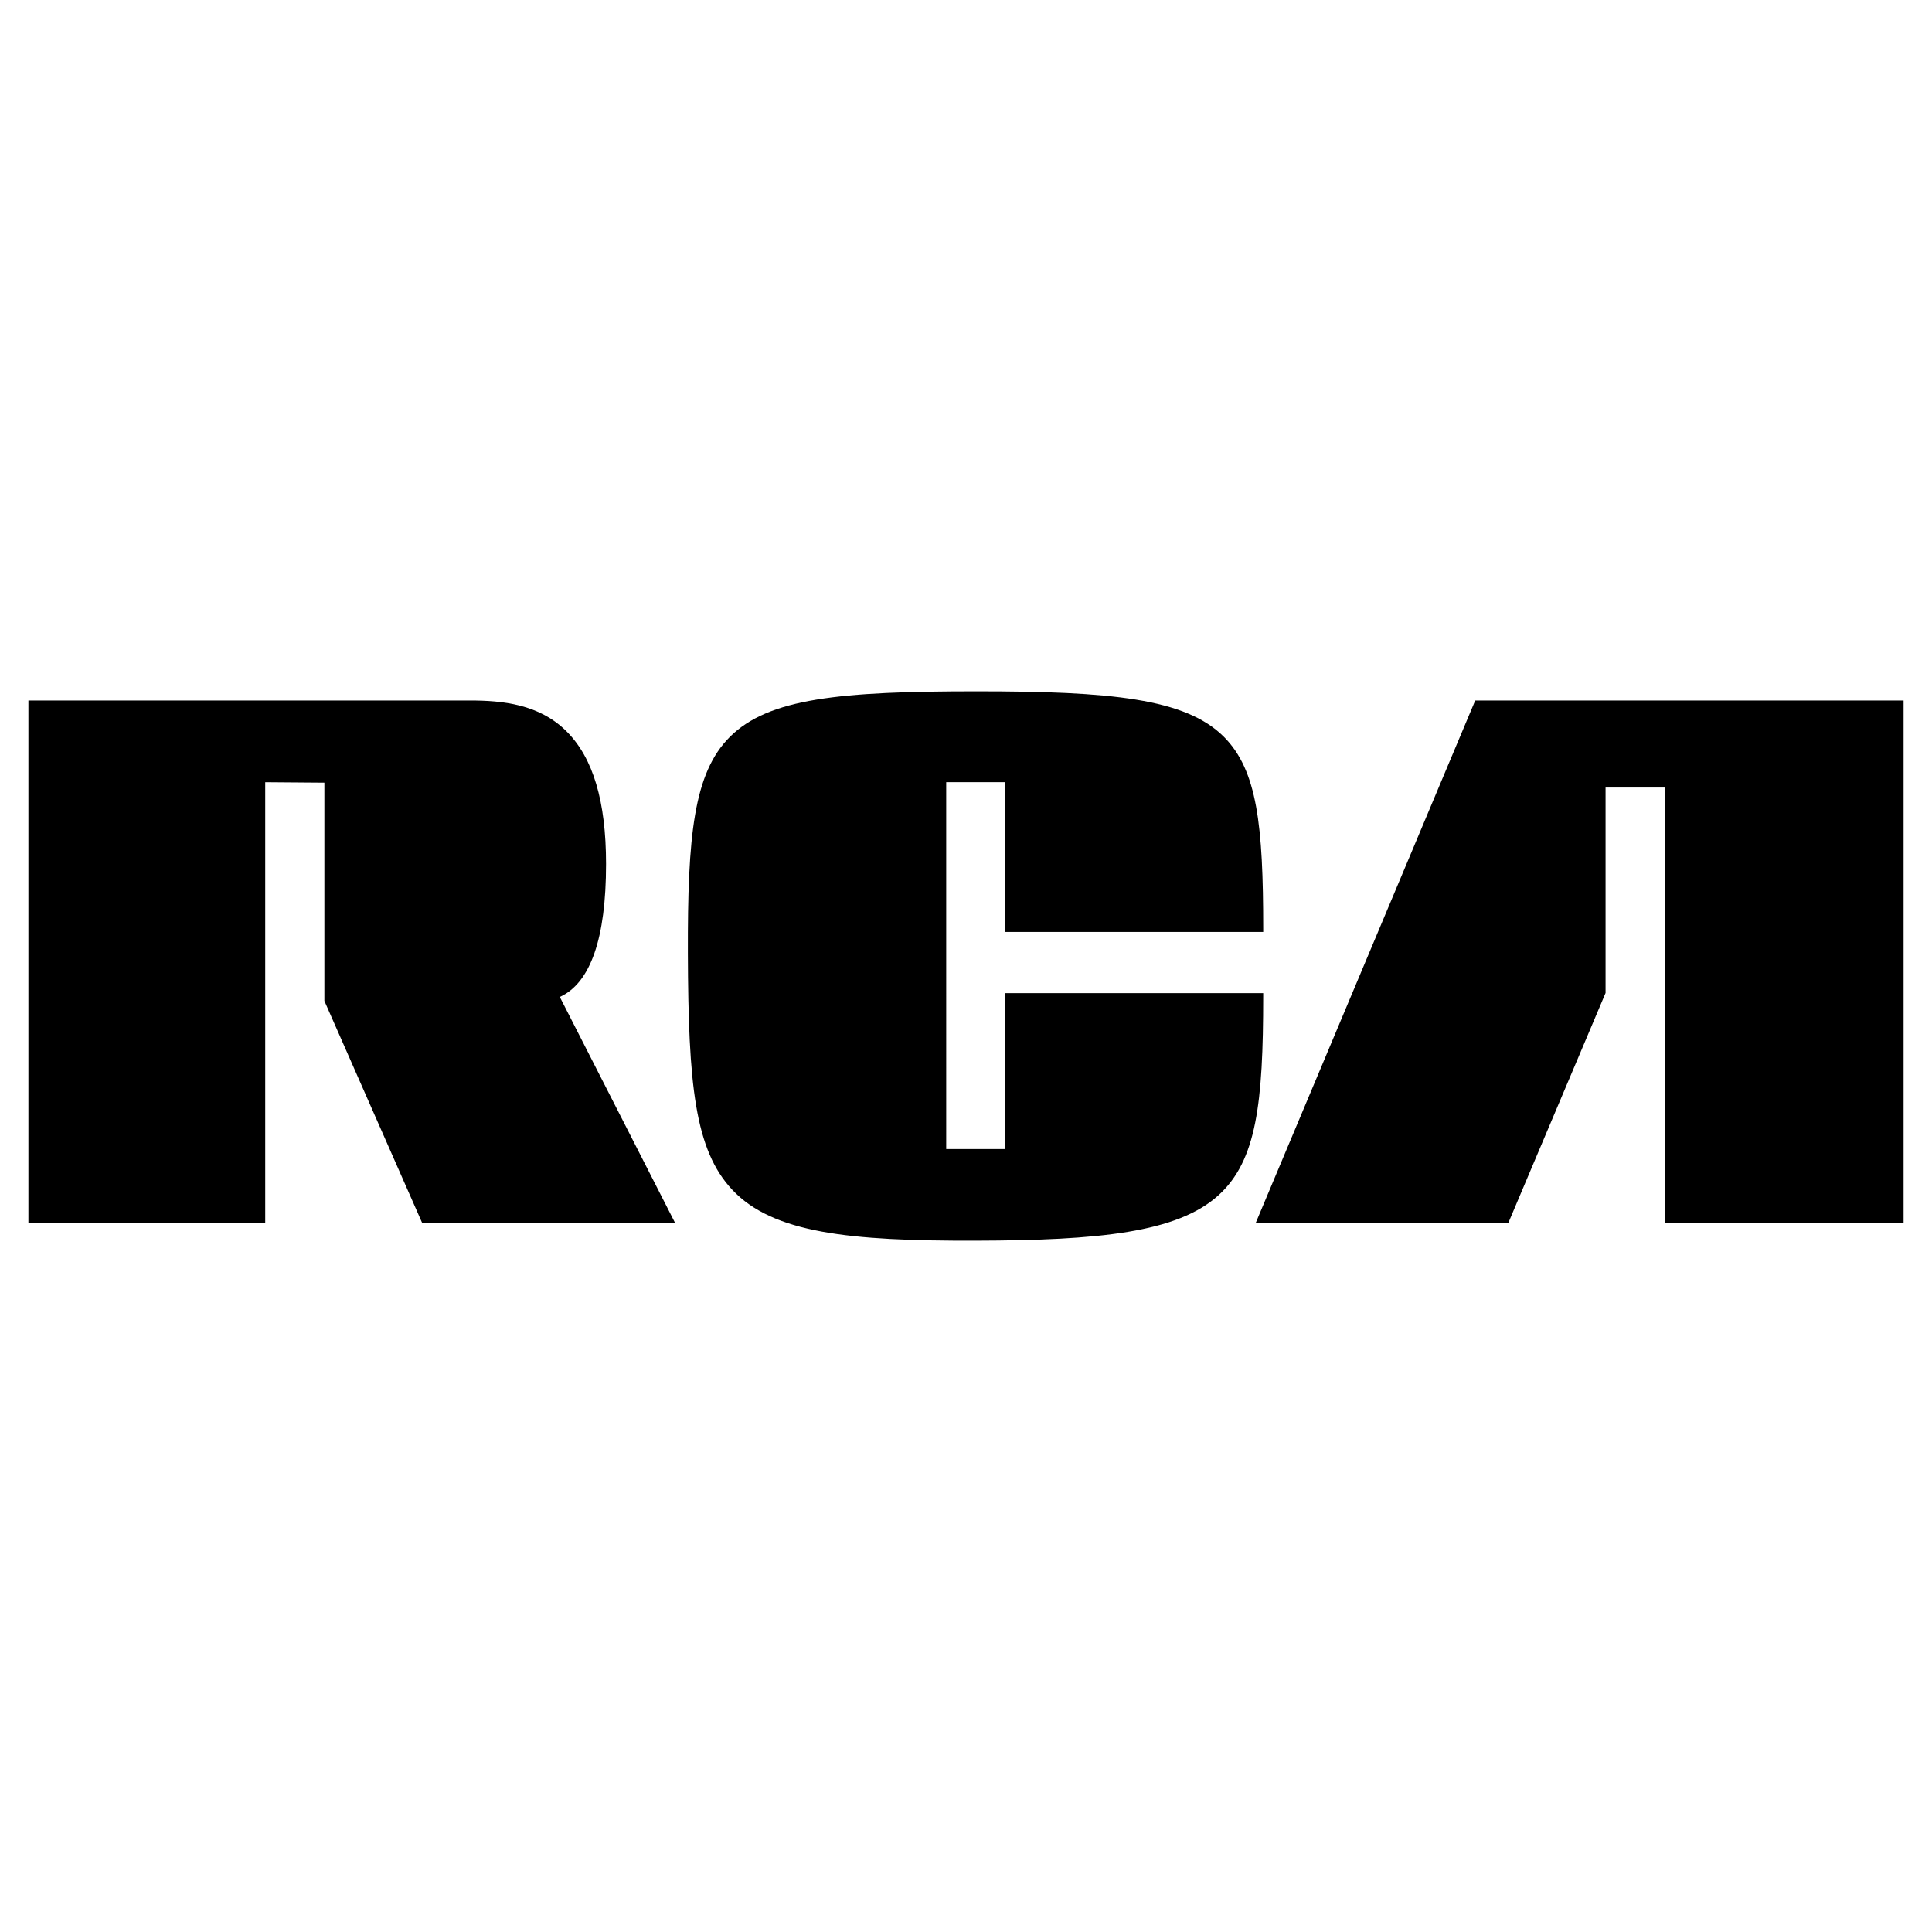 <?xml version="1.0" encoding="utf-8"?>
<!-- Generator: Adobe Illustrator 13.0.0, SVG Export Plug-In . SVG Version: 6.00 Build 14948)  -->
<!DOCTYPE svg PUBLIC "-//W3C//DTD SVG 1.0//EN" "http://www.w3.org/TR/2001/REC-SVG-20010904/DTD/svg10.dtd">
<svg version="1.0" id="Layer_1" xmlns="http://www.w3.org/2000/svg" xmlns:xlink="http://www.w3.org/1999/xlink" x="0px" y="0px"
	 width="192.756px" height="192.756px" viewBox="0 0 192.756 192.756" enable-background="new 0 0 192.756 192.756"
	 xml:space="preserve">
<g>
	<polygon fill-rule="evenodd" clip-rule="evenodd" fill="#FFFFFF" points="0,0 192.756,0 192.756,192.756 0,192.756 0,0 	"/>
	<polygon fill-rule="evenodd" clip-rule="evenodd" points="147.183,69.889 125.276,122.028 150.479,122.028 160.187,99.069 
		160.187,78.572 166.141,78.572 166.141,122.028 189.921,122.028 189.921,69.889 147.183,69.889 147.183,69.889 	"/>
	<path fill-rule="evenodd" clip-rule="evenodd" d="M55.853,99.466c3.061-1.39,4.612-5.849,4.612-13.266
		c0-6.251-1.287-10.577-3.933-13.224c-2.721-2.72-6.397-3.087-9.634-3.087l0,0H2.834v52.14h23.627V78.041l5.903,0.046v21.772
		l9.762,22.169h25.237L55.853,99.466L55.853,99.466L55.853,99.466z"/>
	<path fill-rule="evenodd" clip-rule="evenodd" d="M126.031,99.088h-25.75v15.553h-5.878V78.039h5.878v14.943h25.75V92.68l0,0
		c0-10.33-0.588-15.834-3.931-19.176c-3.829-3.83-11.308-4.53-24.655-4.53c-13.615,0-20.775,0.682-24.641,4.56
		c-3.596,3.607-4.211,9.835-4.175,21.587c0.041,13.097,0.691,19.612,4.437,23.592c4.055,4.309,11.67,5.105,24.303,5.069
		c12.22-0.035,20.1-0.791,24.218-4.548c3.778-3.448,4.443-9.146,4.443-19.845l0,0V99.088L126.031,99.088L126.031,99.088z"/>
	<polygon fill-rule="evenodd" clip-rule="evenodd" points="150.08,121.427 126.184,121.427 147.582,70.491 189.319,70.491 
		189.319,121.427 166.743,121.427 166.743,77.97 159.584,77.97 159.584,98.947 150.08,121.427 150.08,121.427 	"/>
	<path fill-rule="evenodd" clip-rule="evenodd" d="M32.967,99.732V77.489l-7.108-0.056v43.993H3.437V70.491h43.46l0,0
		c3.271,0,6.649,0.353,9.208,2.911c2.493,2.493,3.757,6.799,3.757,12.798c0,7.283-1.567,11.719-4.531,12.832l0,0l-0.316,0.118
		l11.366,22.277H42.52L32.967,99.732L32.967,99.732L32.967,99.732z"/>
	<path fill-rule="evenodd" clip-rule="evenodd" d="M97.368,123.18c-26.145,0.075-28.061-3.812-28.136-28.061
		c-0.036-11.583,0.553-17.704,3.999-21.16c3.715-3.728,10.769-4.383,24.214-4.383c13.183,0,20.549,0.673,24.229,4.354
		c3.16,3.16,3.742,8.485,3.754,18.449l0,0h-24.545V77.436h-7.083v37.807h7.083V99.69h24.545l0,0
		C125.407,119.55,123.221,123.105,97.368,123.18L97.368,123.18L97.368,123.18L97.368,123.18z"/>
</g>
</svg>

